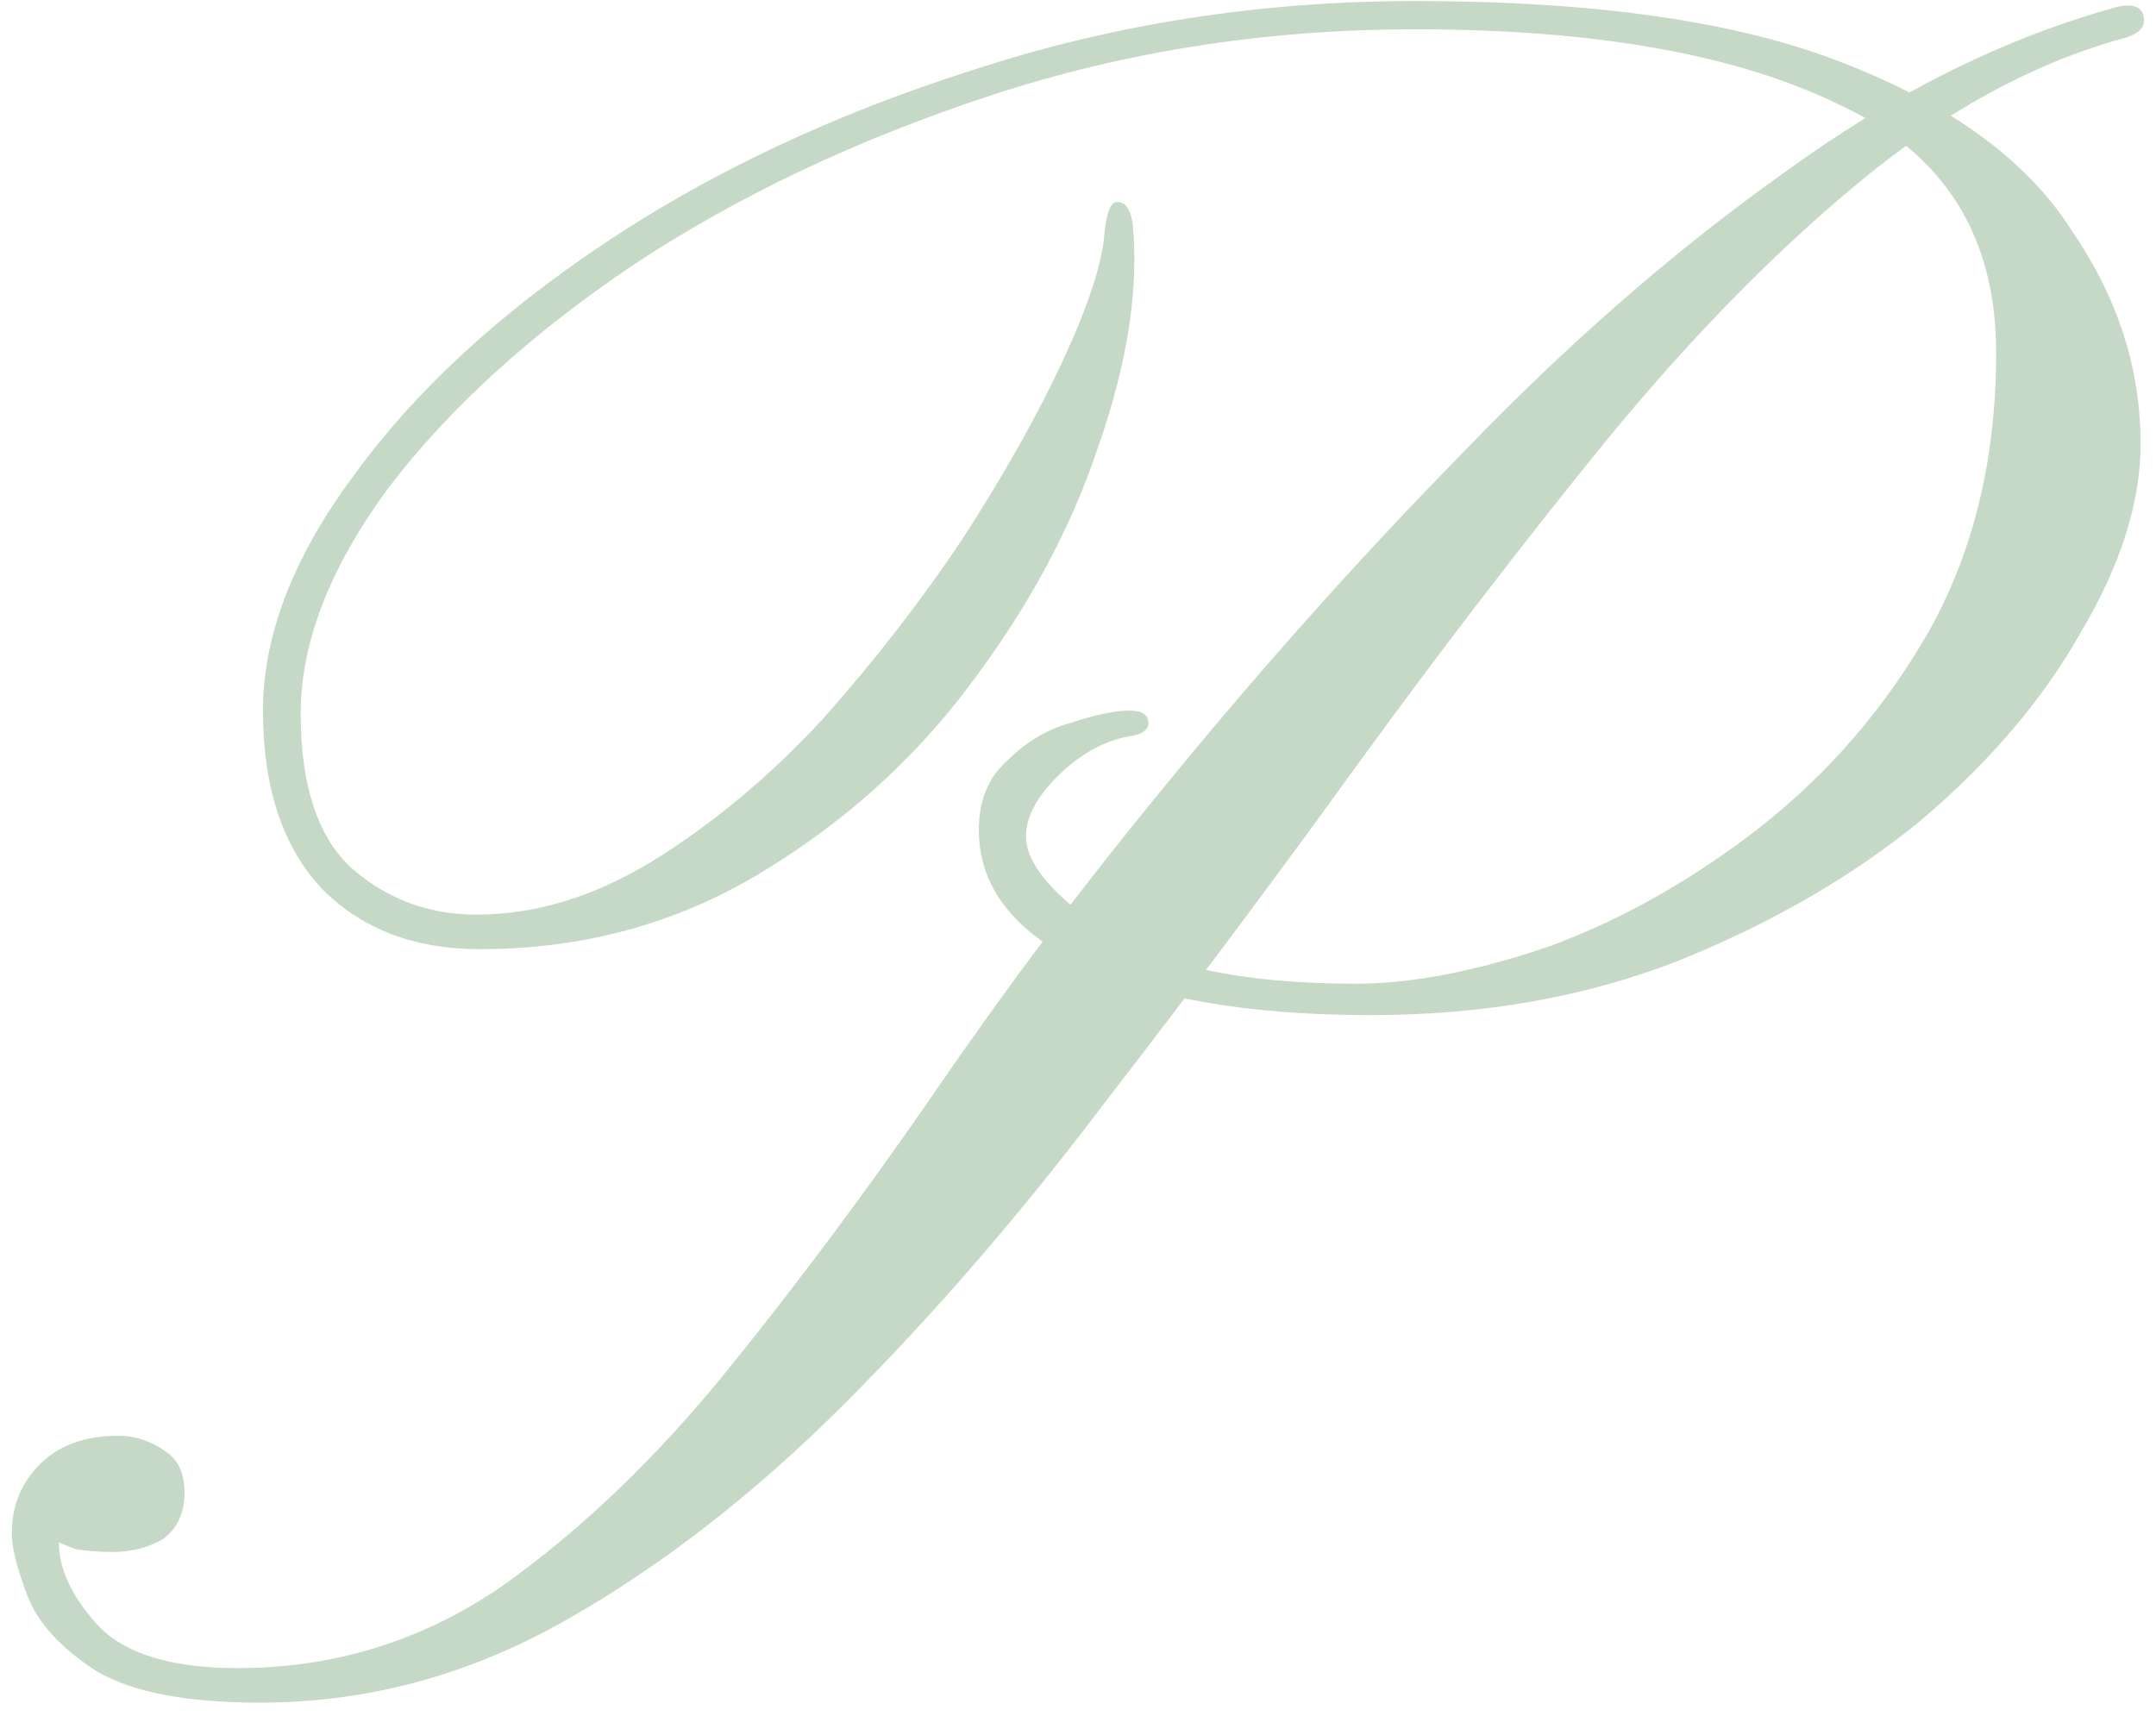 <?xml version="1.0" encoding="UTF-8"?> <svg xmlns="http://www.w3.org/2000/svg" width="103" height="82" viewBox="0 0 103 82" fill="none"><path d="M12.414 81.35C8.914 81.35 6.314 80.85 4.614 79.85C2.914 78.75 1.814 77.55 1.314 76.25C0.814 74.95 0.564 73.95 0.564 73.25C0.564 71.95 1.014 70.85 1.914 69.95C2.814 69.05 4.064 68.6 5.664 68.6C6.464 68.6 7.214 68.85 7.914 69.35C8.514 69.75 8.814 70.4 8.814 71.3C8.814 72.3 8.464 73.05 7.764 73.55C7.064 73.95 6.264 74.15 5.364 74.15C4.664 74.15 4.064 74.1 3.564 74C3.064 73.8 2.814 73.7 2.814 73.7C2.814 75 3.464 76.35 4.764 77.75C6.064 79.05 8.264 79.7 11.364 79.7C15.964 79.7 20.164 78.4 23.964 75.8C27.764 73.1 31.364 69.65 34.764 65.45C38.164 61.25 41.514 56.75 44.814 51.95C48.114 47.15 51.564 42.55 55.164 38.15C59.964 32.25 64.864 26.75 69.864 21.65C74.864 16.45 79.964 12 85.164 8.3C90.364 4.5 95.664 1.85 101.064 0.35C101.864 0.15 102.314 0.3 102.414 0.8C102.514 1.3 102.164 1.65 101.364 1.85C97.064 3.05 92.864 5.35 88.764 8.75C84.664 12.15 80.614 16.3 76.614 21.2C72.714 26 68.764 31.15 64.764 36.65C60.864 42.05 56.864 47.4 52.764 52.7C48.764 58 44.614 62.8 40.314 67.1C36.014 71.4 31.564 74.85 26.964 77.45C22.364 80.05 17.514 81.35 12.414 81.35ZM65.514 48.5C59.614 48.5 55.014 47.7 51.714 46.1C48.414 44.5 46.764 42.35 46.764 39.65C46.764 38.25 47.214 37.15 48.114 36.35C49.014 35.45 50.014 34.85 51.114 34.55C52.314 34.15 53.264 33.95 53.964 33.95C54.564 33.95 54.864 34.15 54.864 34.55C54.864 34.85 54.614 35.05 54.114 35.15C52.814 35.35 51.614 36 50.514 37.1C49.514 38.1 49.014 39.05 49.014 39.95C49.014 41.25 50.264 42.75 52.764 44.45C55.364 46.15 59.364 47 64.764 47C67.464 47 70.564 46.4 74.064 45.2C77.564 43.9 80.914 42 84.114 39.5C87.414 36.9 90.114 33.75 92.214 30.05C94.314 26.25 95.364 21.85 95.364 16.85C95.364 11.25 92.864 7.3 87.864 5C82.964 2.6 76.214 1.4 67.614 1.4C60.514 1.4 53.764 2.45 47.364 4.55C40.964 6.65 35.264 9.35 30.264 12.65C25.364 15.95 21.464 19.5 18.564 23.3C15.764 27.1 14.364 30.7 14.364 34.1C14.364 37.5 15.164 39.95 16.764 41.45C18.464 42.95 20.464 43.7 22.764 43.7C25.564 43.7 28.364 42.85 31.164 41.15C34.064 39.35 36.764 37.1 39.264 34.4C41.764 31.6 44.014 28.7 46.014 25.7C48.014 22.6 49.614 19.75 50.814 17.15C52.014 14.55 52.664 12.55 52.764 11.15C52.864 10.15 53.064 9.65 53.364 9.65C53.764 9.65 54.014 10 54.114 10.7C54.414 13.8 53.864 17.35 52.464 21.35C51.164 25.25 49.114 29.05 46.314 32.75C43.614 36.35 40.264 39.35 36.264 41.75C32.264 44.15 27.814 45.35 22.914 45.35C19.814 45.35 17.314 44.4 15.414 42.5C13.514 40.5 12.564 37.65 12.564 33.95C12.564 30.35 14.014 26.6 16.914 22.7C19.814 18.7 23.814 15 28.914 11.6C34.014 8.2 39.864 5.45 46.464 3.35C53.164 1.15 60.214 0.05 67.614 0.05C76.314 0.05 83.164 1.05 88.164 3.05C93.264 5.05 96.864 7.7 98.964 11C101.164 14.2 102.264 17.6 102.264 21.2C102.264 24 101.314 27 99.414 30.2C97.614 33.4 95.064 36.4 91.764 39.2C88.464 41.9 84.564 44.15 80.064 45.95C75.664 47.65 70.814 48.5 65.514 48.5Z" fill="#C6D8C6"></path></svg> 